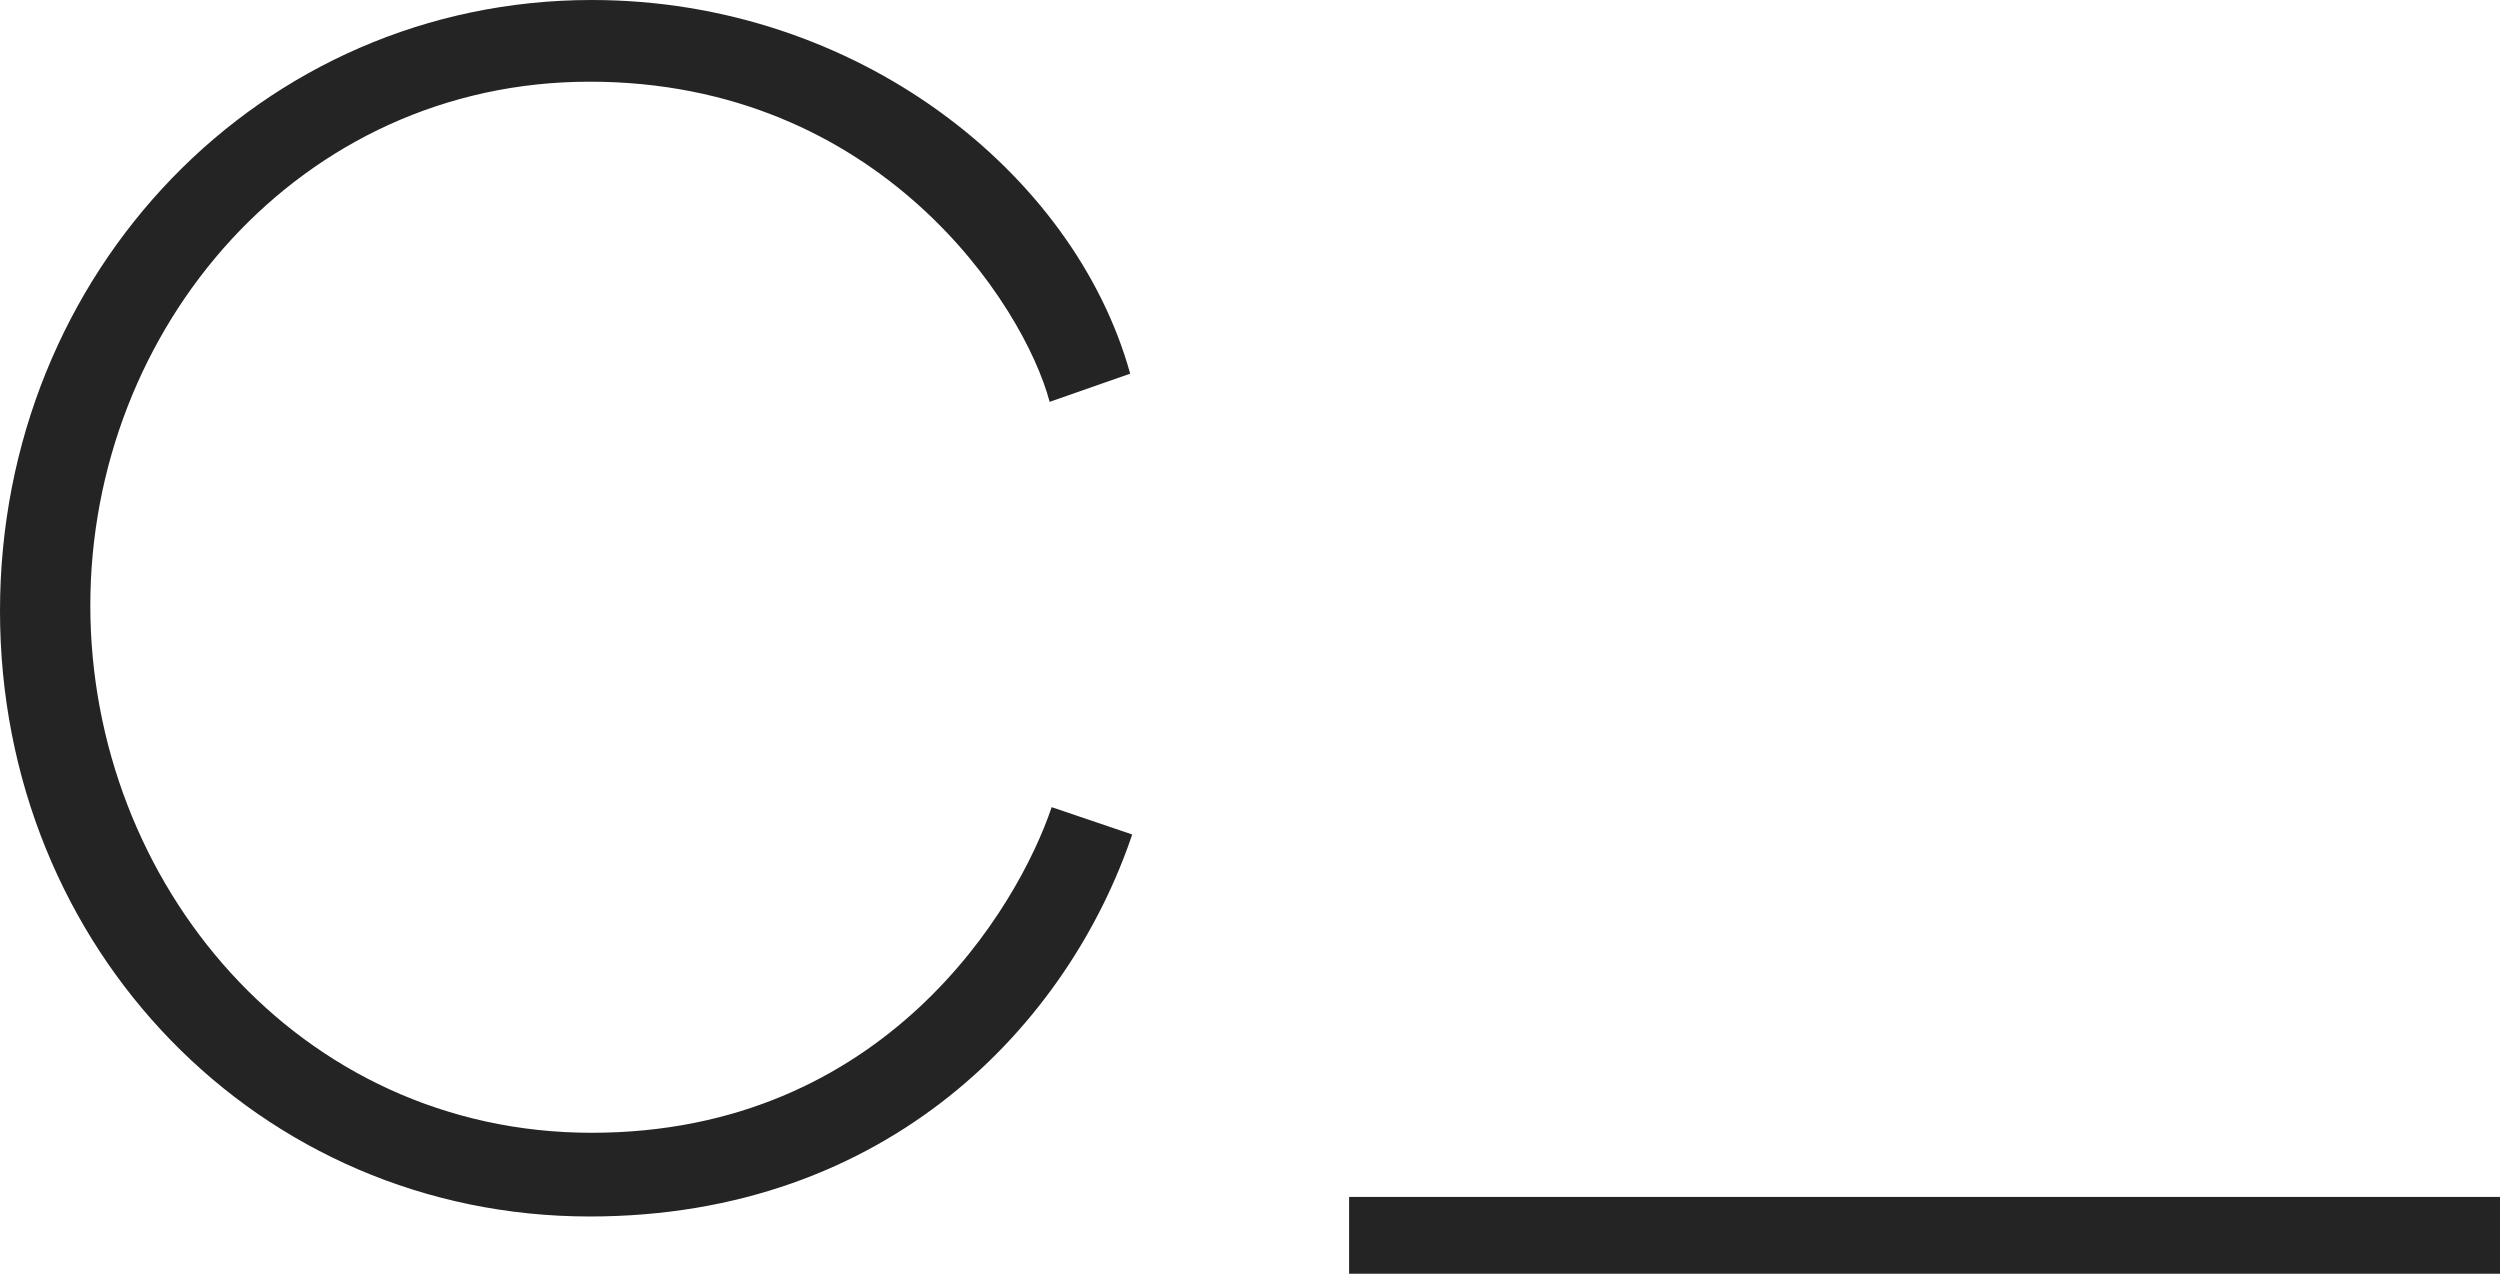 <?xml version="1.0" encoding="UTF-8"?>
<svg id="Layer_2" data-name="Layer 2" xmlns="http://www.w3.org/2000/svg" viewBox="0 0 86.91 44.28">
  <defs>
    <style>
      .cls-1 {
        fill: #242424;
      }
    </style>
  </defs>
  <g id="Layer_2-2" data-name="Layer 2">
    <g id="Layer_1-2" data-name="Layer 1-2">
      <g>
        <path class="cls-1" d="M0,21.24C0,9.45,9.08,0,20.57,0c9.22,0,16.78,6.01,18.72,12.99l-2.8,.98c-.9-3.39-5.91-11.13-15.99-11.13S3.14,11.41,3.14,21.05s7.23,18.33,17.43,18.33,14.82-7.84,15.99-11.32l2.8,.95c-2.21,6.55-8.45,13.28-18.86,13.28C9.02,42.29,0,32.99,0,21.24Z"/>
        <path class="cls-1" d="M46.9,41.61h40.01v2.67H46.9v-2.67Z"/>
      </g>
    </g>
  </g>
</svg>